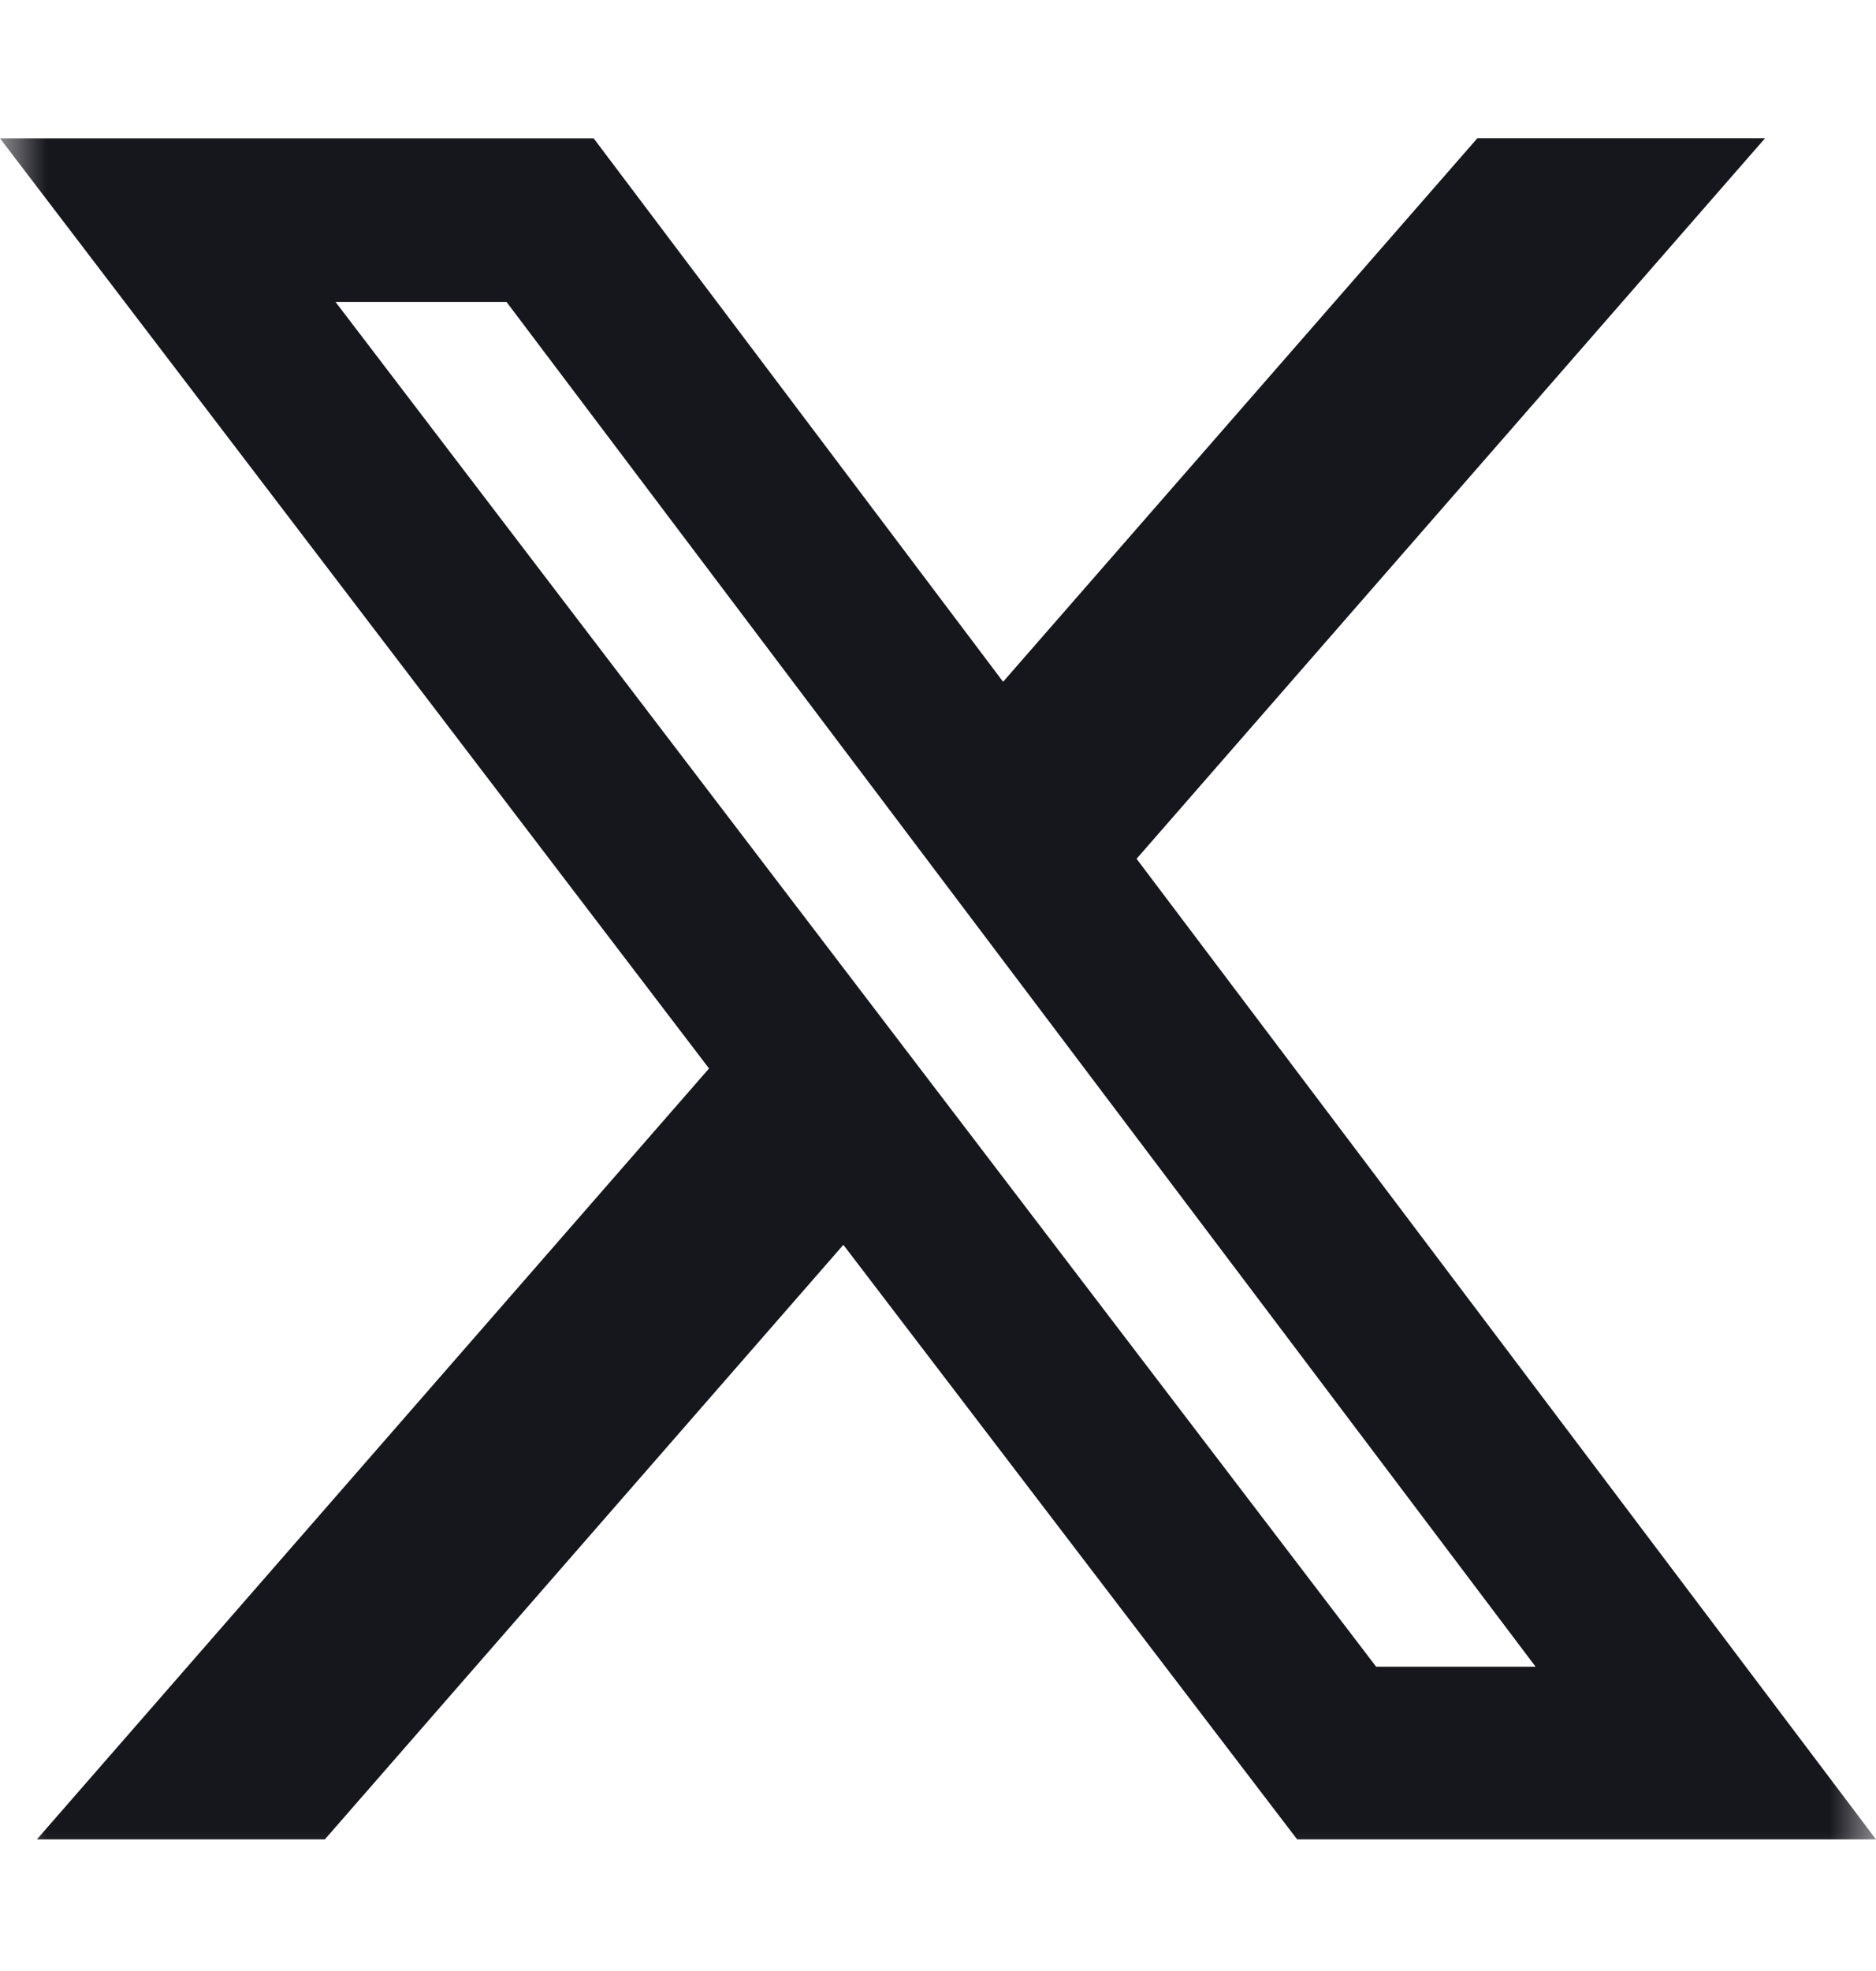 <svg xmlns="http://www.w3.org/2000/svg" width="20" height="21" viewBox="0 0 20 21" fill="none">
  <g clip-path="url(#clip0_3479_17723)">
    <mask id="mask0_3479_17723" style="mask-type:luminance" maskUnits="userSpaceOnUse" x="0" y="0" width="20" height="21">
      <path d="M0 0.535H20V20.535H0V0.535Z" fill="white"></path>
    </mask>
    <g mask="url(#mask0_3479_17723)">
      <path d="M15.75 1.473H18.817L12.117 9.15L20 19.598H13.829L8.991 13.263L3.463 19.598H0.393L7.559 11.384L0 1.474H6.329L10.694 7.264L15.75 1.473ZM14.671 17.758H16.371L5.4 3.217H3.577L14.671 17.758Z" fill="#16161D"></path>
    </g>
  </g>
  <defs>
    <clipPath id="clip0_3479_17723">
      <rect width="20" height="20" fill="white" transform="translate(0 0.535)"></rect>
    </clipPath>
  </defs>
</svg>